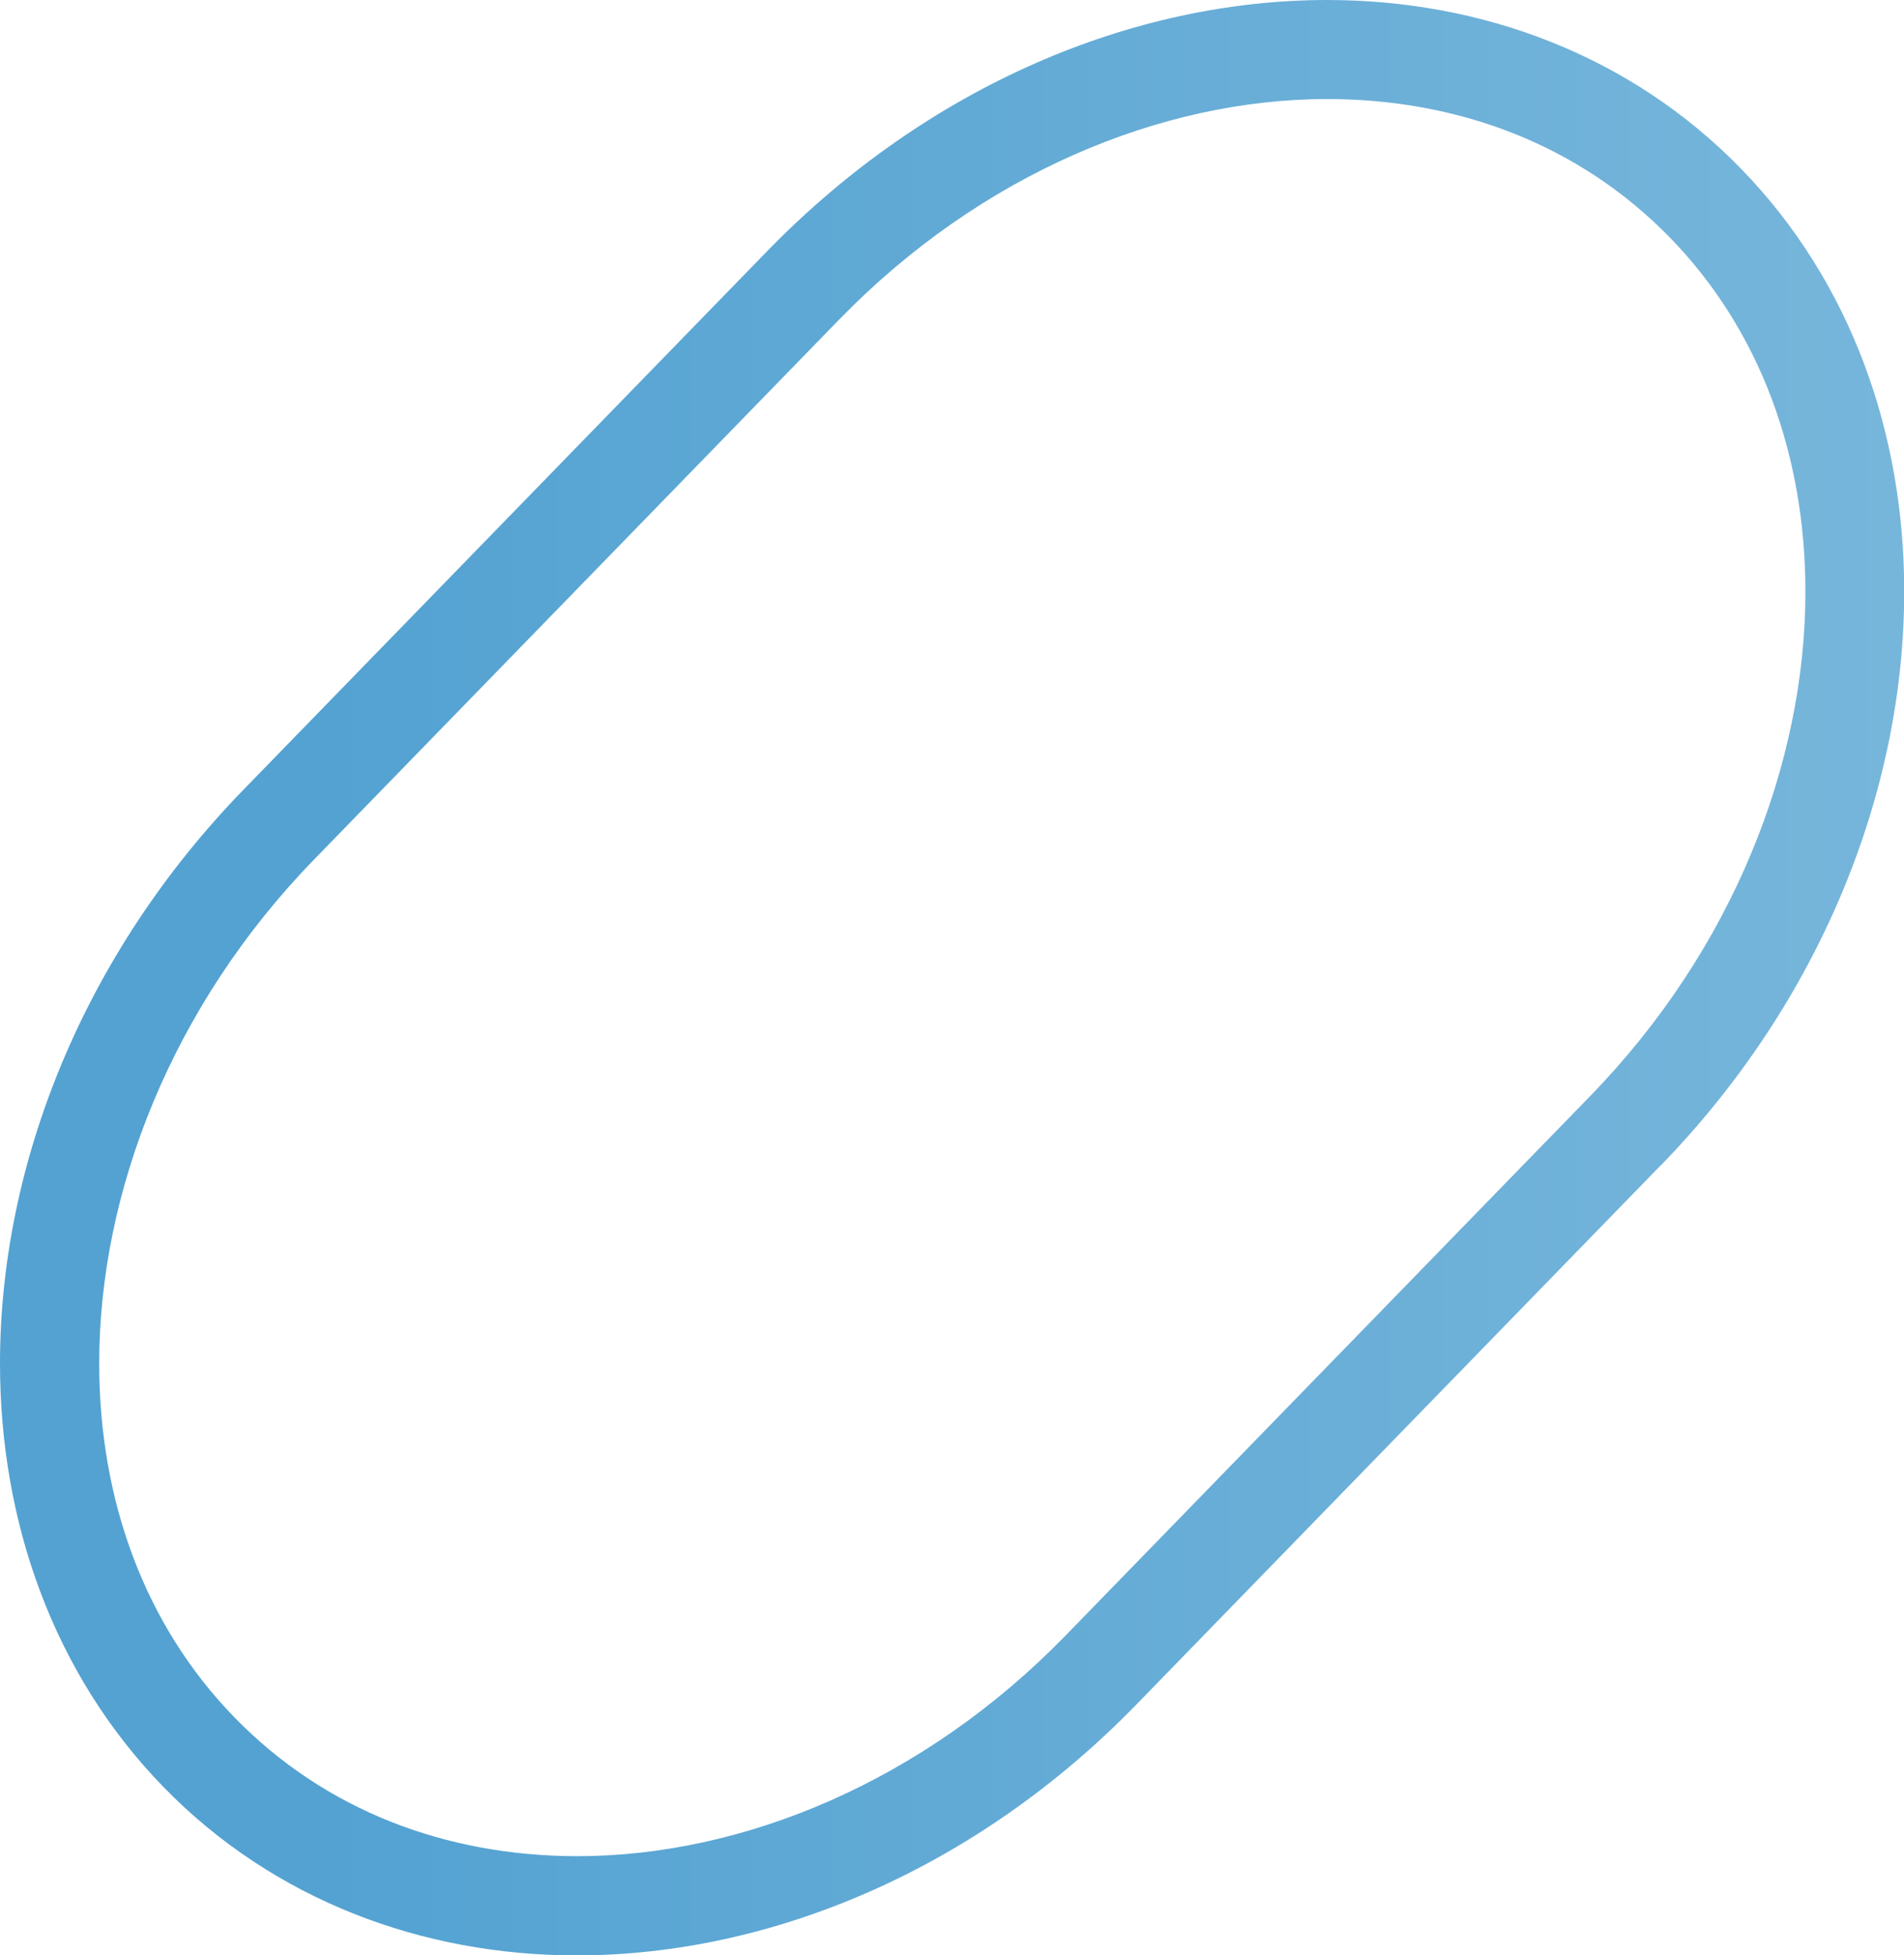 <?xml version="1.0" encoding="UTF-8"?>
<svg id="Ebene_1" data-name="Ebene 1" xmlns="http://www.w3.org/2000/svg" xmlns:xlink="http://www.w3.org/1999/xlink" viewBox="0 0 96.17 98.72">
  <defs>
    <style>
      .cls-1 {
        fill: url(#Unbenannter_Verlauf_8);
      }
    </style>
    <linearGradient id="Unbenannter_Verlauf_8" data-name="Unbenannter Verlauf 8" x1="-2676.89" y1="550.18" x2="-2675.89" y2="550.18" gradientTransform="translate(220588.97 45385.44) scale(82.4 -82.4)" gradientUnits="userSpaceOnUse">
      <stop offset="0" stop-color="#53a2d2"/>
      <stop offset=".01" stop-color="#53a2d2"/>
      <stop offset="1" stop-color="#77b6db"/>
      <stop offset="1" stop-color="#77b6db"/>
    </linearGradient>
  </defs>
  <path class="cls-1" d="m83.88,58.84l-26.48,27.22c-8.08,8.31-18.42,12.66-28.26,12.67-7.79,0-15.31-2.78-20.89-8.51C2.67,84.48,0,76.8,0,68.84c0-10.06,4.21-20.64,12.29-28.96l26.48-27.22C46.86,4.36,57.19,0,67.04,0c7.79,0,15.31,2.78,20.89,8.51,5.58,5.73,8.26,13.41,8.25,21.37,0,10.06-4.21,20.64-12.29,28.96l-3.58-3.49c7.21-7.4,10.88-16.82,10.88-25.47,0-6.86-2.27-13.19-6.84-17.88-4.57-4.69-10.67-6.99-17.3-7-8.36,0-17.48,3.75-24.68,11.15l-26.48,27.22c-7.21,7.4-10.88,16.82-10.88,25.47,0,6.86,2.27,13.19,6.84,17.88,4.57,4.69,10.67,6.99,17.3,7,8.36,0,17.48-3.75,24.68-11.15l26.48-27.22,3.58,3.49Z"/>
</svg>